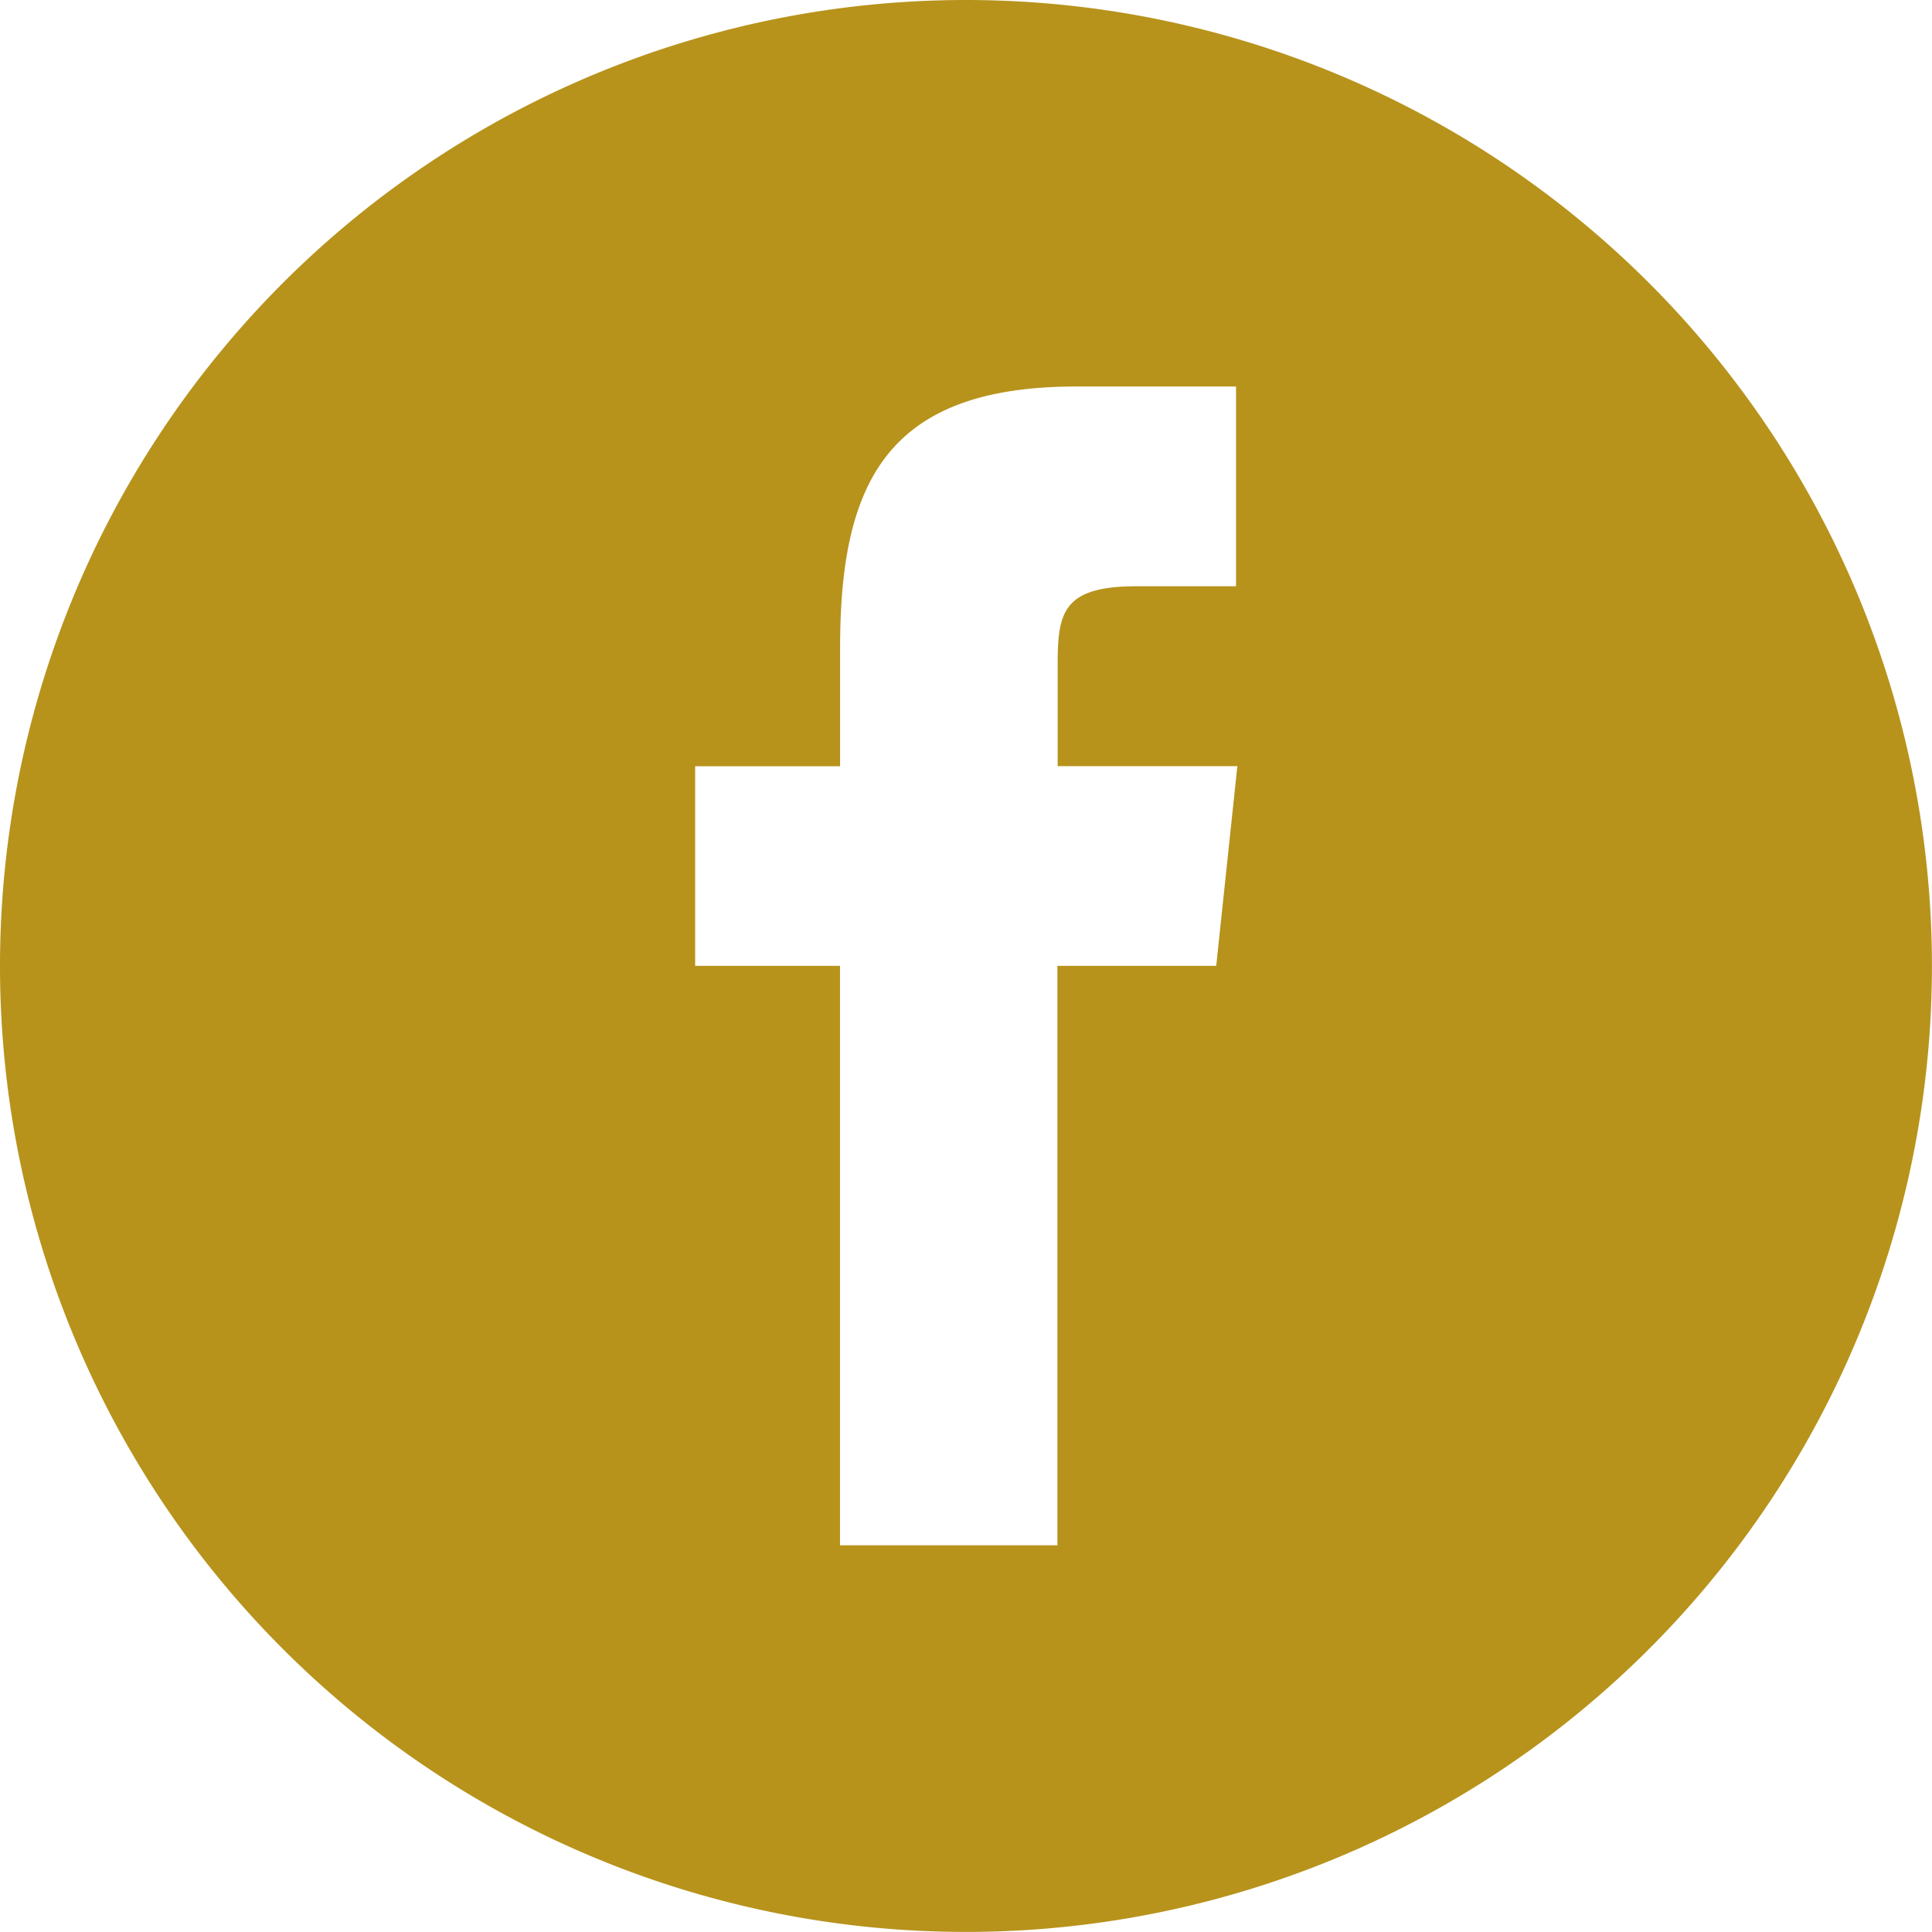 <svg id="facebook-logo-button" xmlns="http://www.w3.org/2000/svg" width="30.341" height="30.341" viewBox="0 0 30.341 30.341">
  <path id="Trazado_1054" data-name="Trazado 1054" d="M15.17,0a15.17,15.17,0,1,0,15.17,15.17A15.171,15.171,0,0,0,15.17,0Zm3.922,15.168-2.486,0,0,9.1H13.192v-9.1H10.917V12.034l2.276,0,0-1.847c0-2.56.694-4.117,3.707-4.117h2.511V9.207h-1.57c-1.174,0-1.231.438-1.231,1.255l0,1.57h2.822l-.332,3.136Z" fill="#b7931c"/>
</svg>
